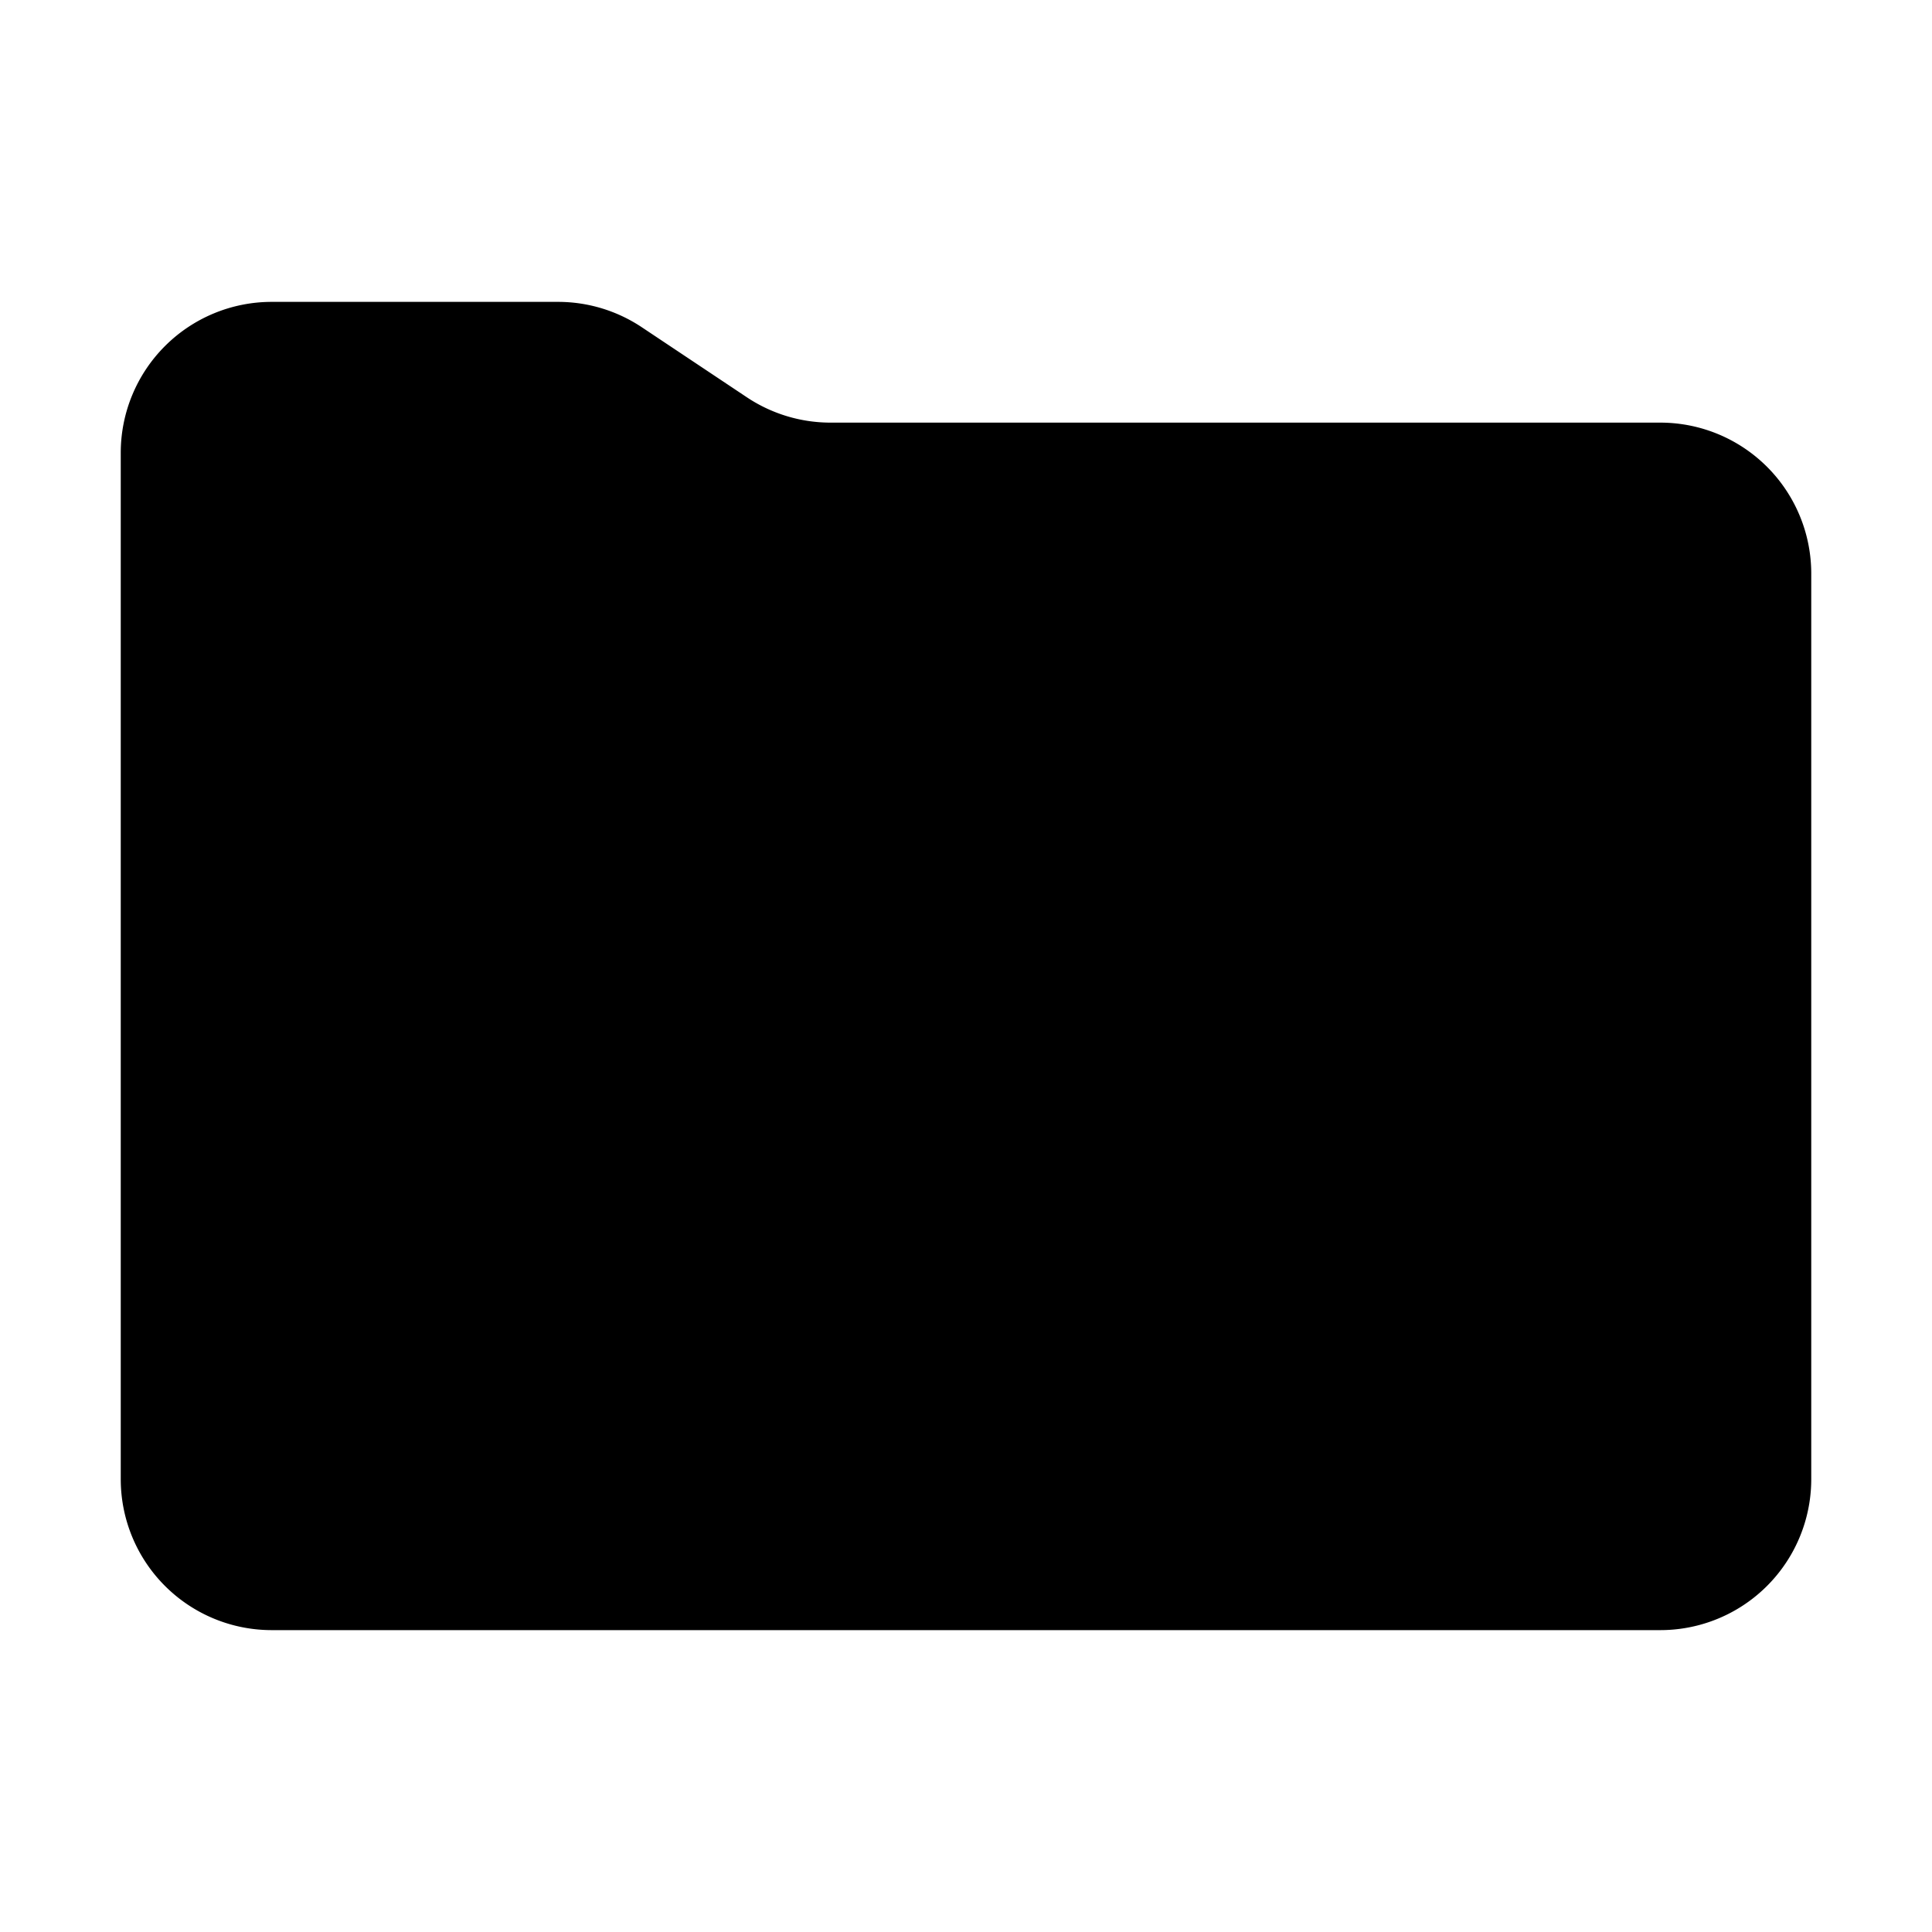 <svg xmlns="http://www.w3.org/2000/svg" class="ionicon" viewBox="0 0 512 512"><path d="M440 432H72a40 40 0 01-40-40V120a40 40 0 0140-40h75.89a40 40 0 0122.19 6.72l27.84 18.56a40 40 0 0022.19 6.72H440a40 40 0 0140 40v240a40 40 0 01-40 40zM32 192h448" stroke-linecap="round" stroke-linejoin="round" class="ionicon-fill-none ionicon-stroke-width"/></svg>